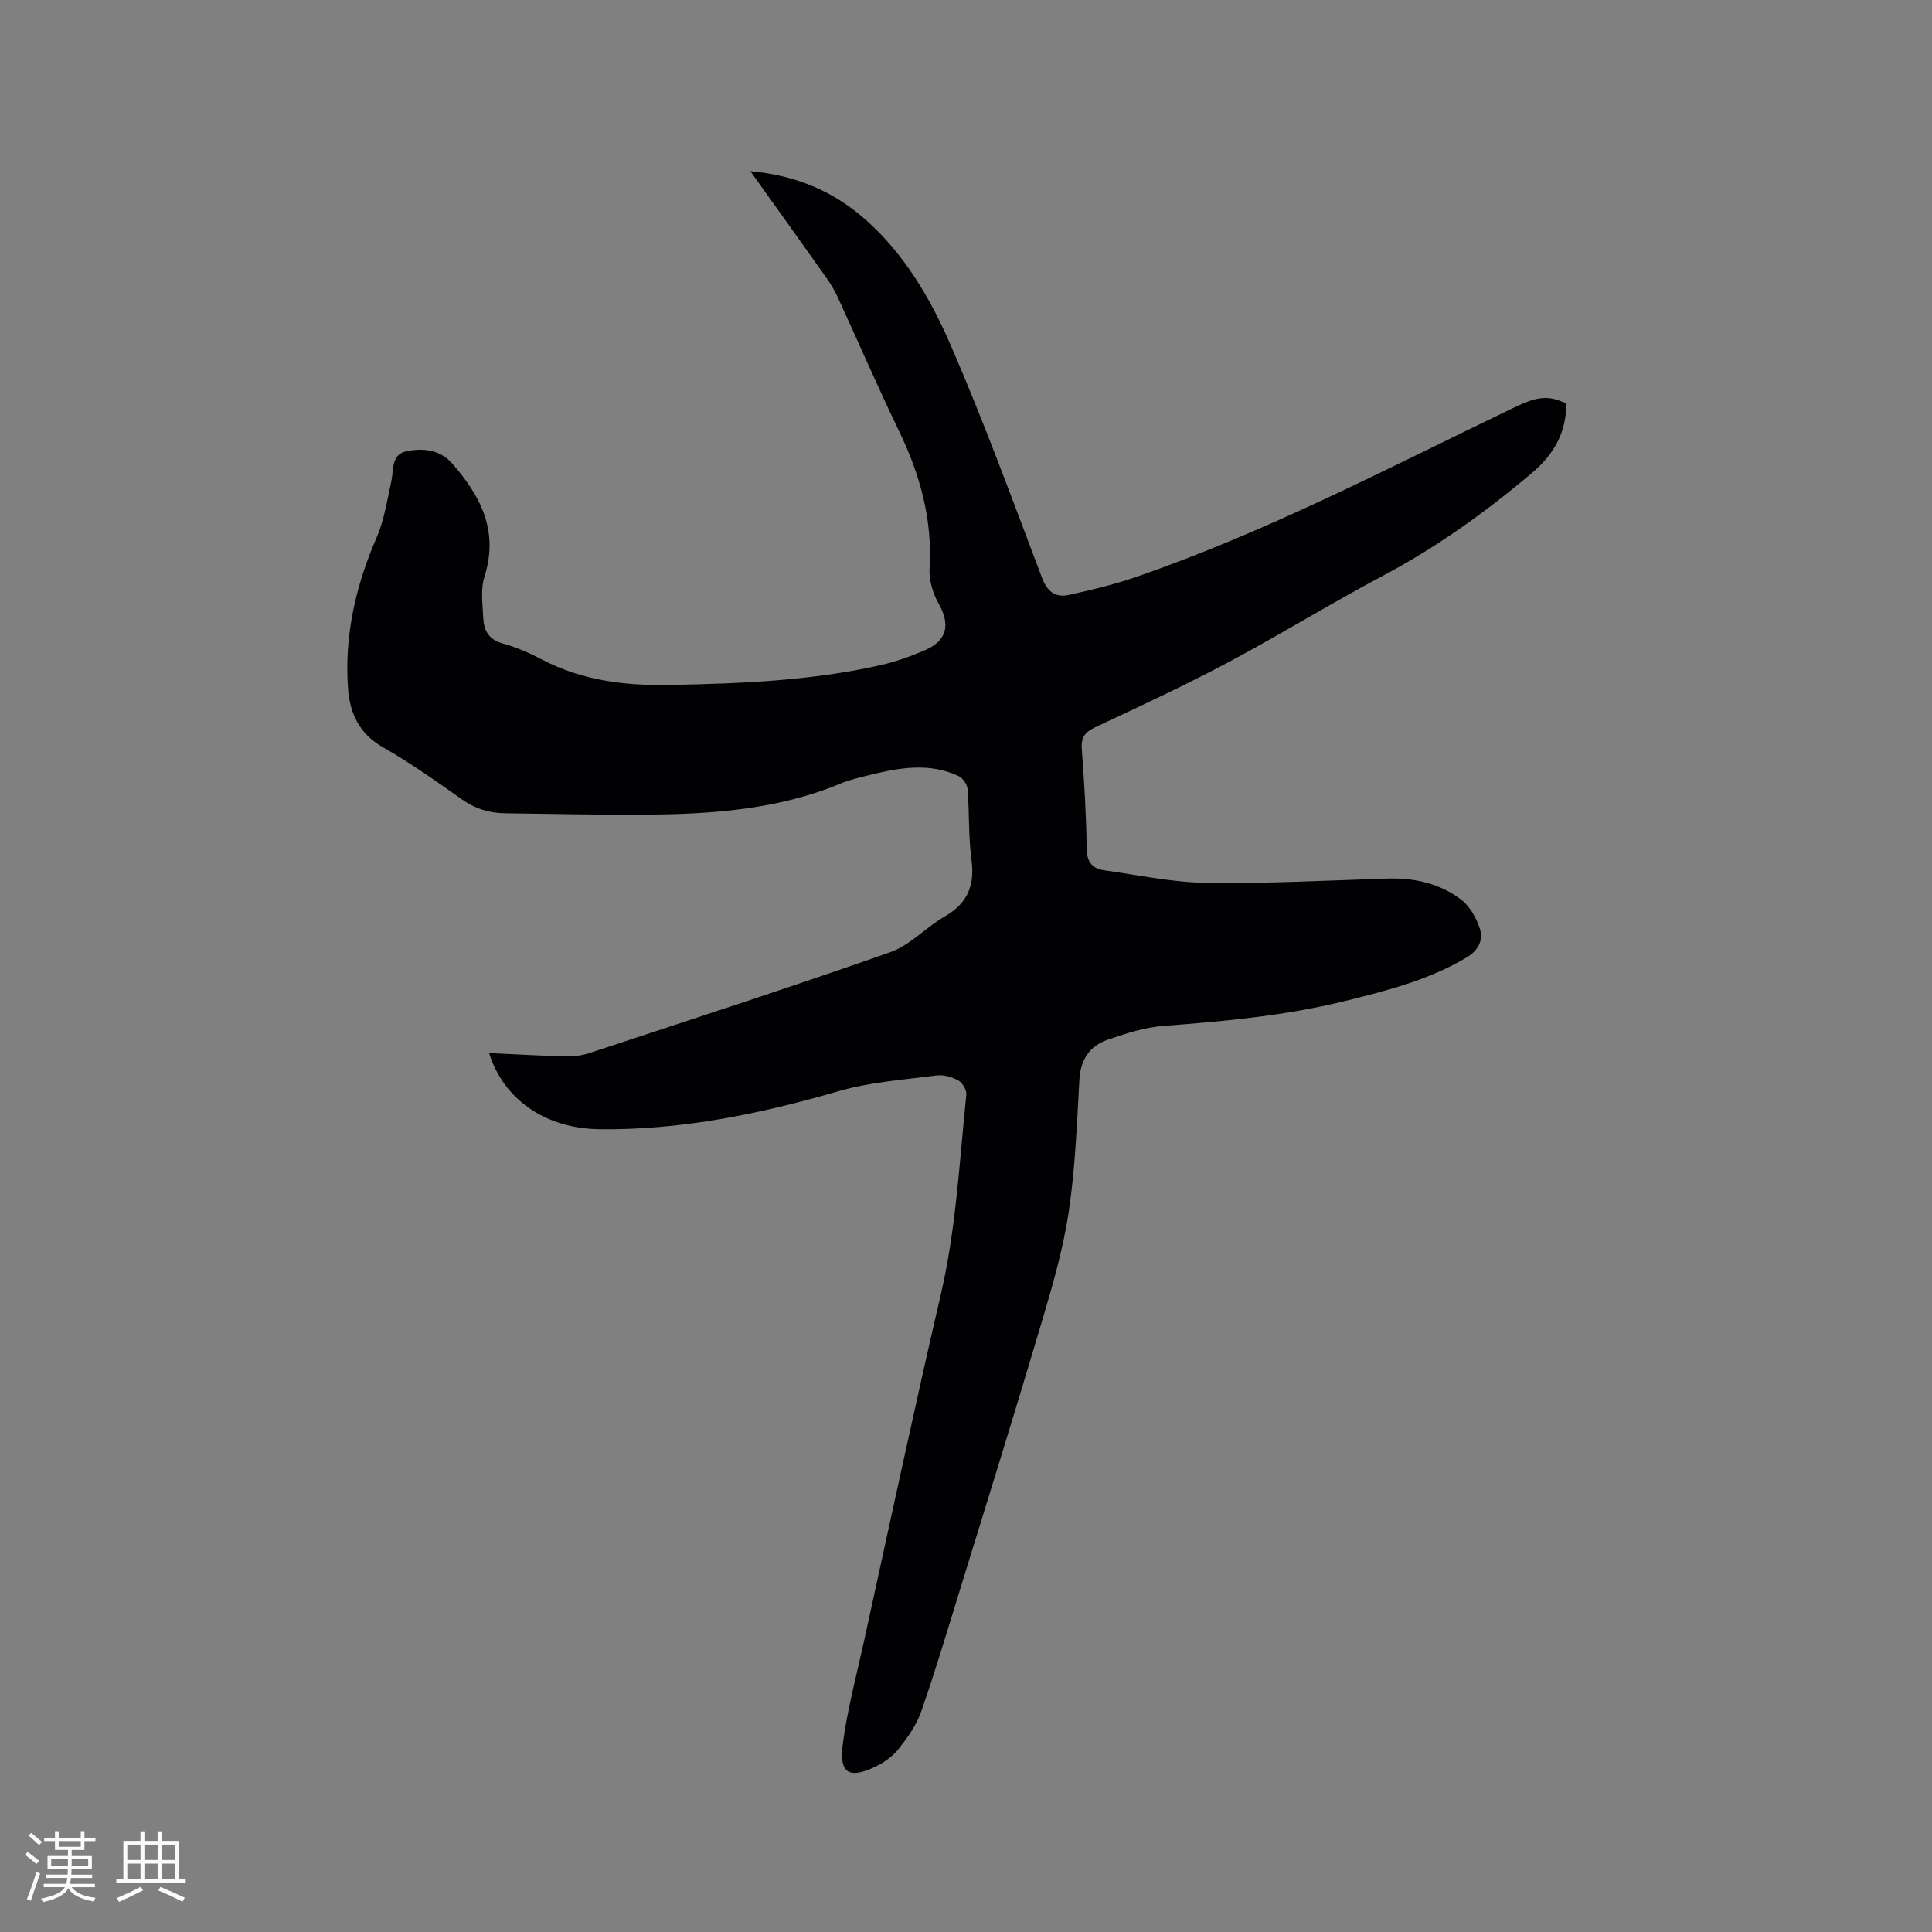 <svg enable-background="new 0 0 400 400" viewBox="0 0 400 400" xmlns="http://www.w3.org/2000/svg"><rect x="0" y="0" width="400" height="400" fill="#808080" stroke="none"/><path d="m101.26 218.02c5.45.25 10.63.57 15.82.7 1.65.04 3.38-.18 4.94-.69 20.79-6.87 41.63-13.62 62.29-20.88 4.12-1.45 7.39-5.17 11.3-7.41 4.76-2.72 6.24-6.45 5.52-11.78-.65-4.81-.41-9.74-.8-14.6-.08-.97-1.01-2.29-1.9-2.7-6.04-2.82-12.21-1.72-18.34-.21-2.05.5-4.15.98-6.09 1.79-13.21 5.48-27.13 6.36-41.16 6.43-9.43.05-18.85-.18-28.28-.29-3.25-.04-6.16-.92-8.89-2.85-5.36-3.79-10.75-7.62-16.44-10.85-4.86-2.76-6.79-7.08-7.16-11.97-.83-10.94 1.54-21.38 5.92-31.46 1.57-3.61 2.15-7.66 3.02-11.55.54-2.41-.09-5.59 3.15-6.27 3.37-.7 6.91-.35 9.39 2.46 5.92 6.72 9.78 14.01 6.75 23.49-.83 2.61-.38 5.68-.25 8.53.11 2.56 1.1 4.5 4 5.3 2.83.79 5.6 2 8.22 3.37 8.33 4.35 17.23 5.41 26.48 5.23 14.53-.28 29.03-.86 43.28-4.03 3.18-.71 6.32-1.81 9.32-3.09 4.8-2.04 5.47-5.35 2.94-9.81-1.19-2.1-1.97-4.84-1.83-7.22.61-10.16-1.99-19.45-6.36-28.49-4.42-9.15-8.44-18.48-12.69-27.71-.66-1.43-1.5-2.79-2.41-4.08-5.07-7.16-10.19-14.29-15.65-21.94 9.62.88 17.45 4.26 24.16 10.31 7.99 7.19 13.28 16.37 17.43 25.96 6.8 15.71 12.7 31.82 18.77 47.85 1.12 2.96 2.78 4.23 5.64 3.6 4.52-1.01 9.07-2.07 13.45-3.57 27.32-9.36 52.84-22.8 78.78-35.26 4.7-2.26 7-2.55 10.72-.77-.05 5.98-2.51 10.47-7.17 14.4-9.6 8.1-19.68 15.34-30.81 21.24-10.85 5.75-21.32 12.23-32.16 18-8.97 4.77-18.2 9.04-27.4 13.37-2.12 1-2.97 2.08-2.79 4.51.52 6.87.93 13.76 1.02 20.65.04 2.83 1.22 4.13 3.7 4.47 7.01.97 14.03 2.49 21.06 2.59 12.49.18 25-.5 37.49-.89 5.59-.18 10.85 1 15.27 4.36 1.77 1.34 3.09 3.7 3.83 5.86.85 2.47-.21 4.63-2.69 6.11-7.86 4.69-16.56 6.89-25.31 9.05-12.3 3.02-24.83 4.16-37.41 5.12-3.94.3-7.87 1.56-11.64 2.88-3.67 1.29-5.58 4.08-5.81 8.23-.52 9.21-.86 18.47-2.24 27.57-1.18 7.79-3.43 15.46-5.68 23.04-5.57 18.77-11.4 37.47-17.17 56.19-2.49 8.07-4.9 16.18-7.7 24.14-.96 2.73-2.76 5.25-4.57 7.56-1.19 1.53-2.94 2.81-4.7 3.67-5.52 2.72-7.71 1.54-6.95-4.41.9-7.1 2.79-14.09 4.33-21.11 5.29-24.1 10.43-48.23 16.01-72.26 3.16-13.61 3.82-27.47 5.26-41.26.1-.94-.78-2.45-1.63-2.92-1.33-.73-3.08-1.25-4.55-1.06-6.8.89-13.77 1.37-20.3 3.26-16.27 4.73-32.71 8.11-49.69 7.87-11.21-.21-19.69-6.32-22.64-15.77z" fill="#010103"/><g fill="#fcfbfa"><path d="m5.17 384 .55-.58c.85.61 1.65 1.24 2.4 1.87l-.59.64c-.83-.73-1.62-1.38-2.36-1.93m1.22 9.53-.82-.34c.71-1.76 1.37-3.64 1.98-5.63.24.13.5.25.76.36-.6 1.67-1.24 3.54-1.92 5.61m-.5-13.5.57-.54c.56.44 1.31 1.06 2.26 1.87l-.64.64c-.68-.66-1.41-1.32-2.19-1.97m3.25.46h2.24v-1.36h.77v1.36h4.57v-1.36h.76v1.36h2.28v.69h-2.28v1.84h-2.64v1.26h4.18v2.64h-4.21c0 .45-.02.86-.05 1.21h4.32v.69h-4.38c-.04.34-.1.75-.19 1.22h5.15v.69h-4.82c.87 1.19 2.51 1.92 4.93 2.19-.17.31-.3.57-.37.76-2.77-.49-4.52-1.41-5.26-2.76-.56 1.26-2.3 2.23-5.24 2.9-.12-.24-.26-.48-.43-.72 2.73-.55 4.38-1.34 4.96-2.38h-4.38v-.69h4.65c.1-.38.17-.79.21-1.22h-4.32v-.69h4.4c.03-.34.05-.75.05-1.21h-4.2v-2.64h4.23v-1.26h-2.69v-1.84h-2.24zm1.46 4.46v1.29h3.45c.01-.4.02-.57.01-.53v-.32-.45h-3.46zm1.55-2.59h4.57v-1.19h-4.57zm6.11 2.59h-3.42v.77c-.01.19-.01.37-.02.53h3.44z"/><path d="m32.63 379.16h.82v1.98h3.54v7.89h1.46v.78h-14.37v-.78h1.46v-7.89h3.54v-1.98h.82v1.98h2.73zm-3.49 11.48.5.73c-1.61.82-3.28 1.63-5 2.41-.13-.27-.28-.55-.44-.82 1.75-.72 3.4-1.49 4.94-2.32m-2.78-5.55h2.73v-3.18h-2.73zm0 3.95h2.73v-3.2h-2.73zm3.54-3.95h2.73v-3.18h-2.73zm0 3.95h2.73v-3.2h-2.73zm7.89 4.68c-1.84-.92-3.51-1.7-5.02-2.32l.45-.73c1.89.8 3.57 1.55 5.04 2.23zm-1.62-11.81h-2.73v3.18h2.73zm-2.73 7.13h2.73v-3.2h-2.73z"/></g></svg>